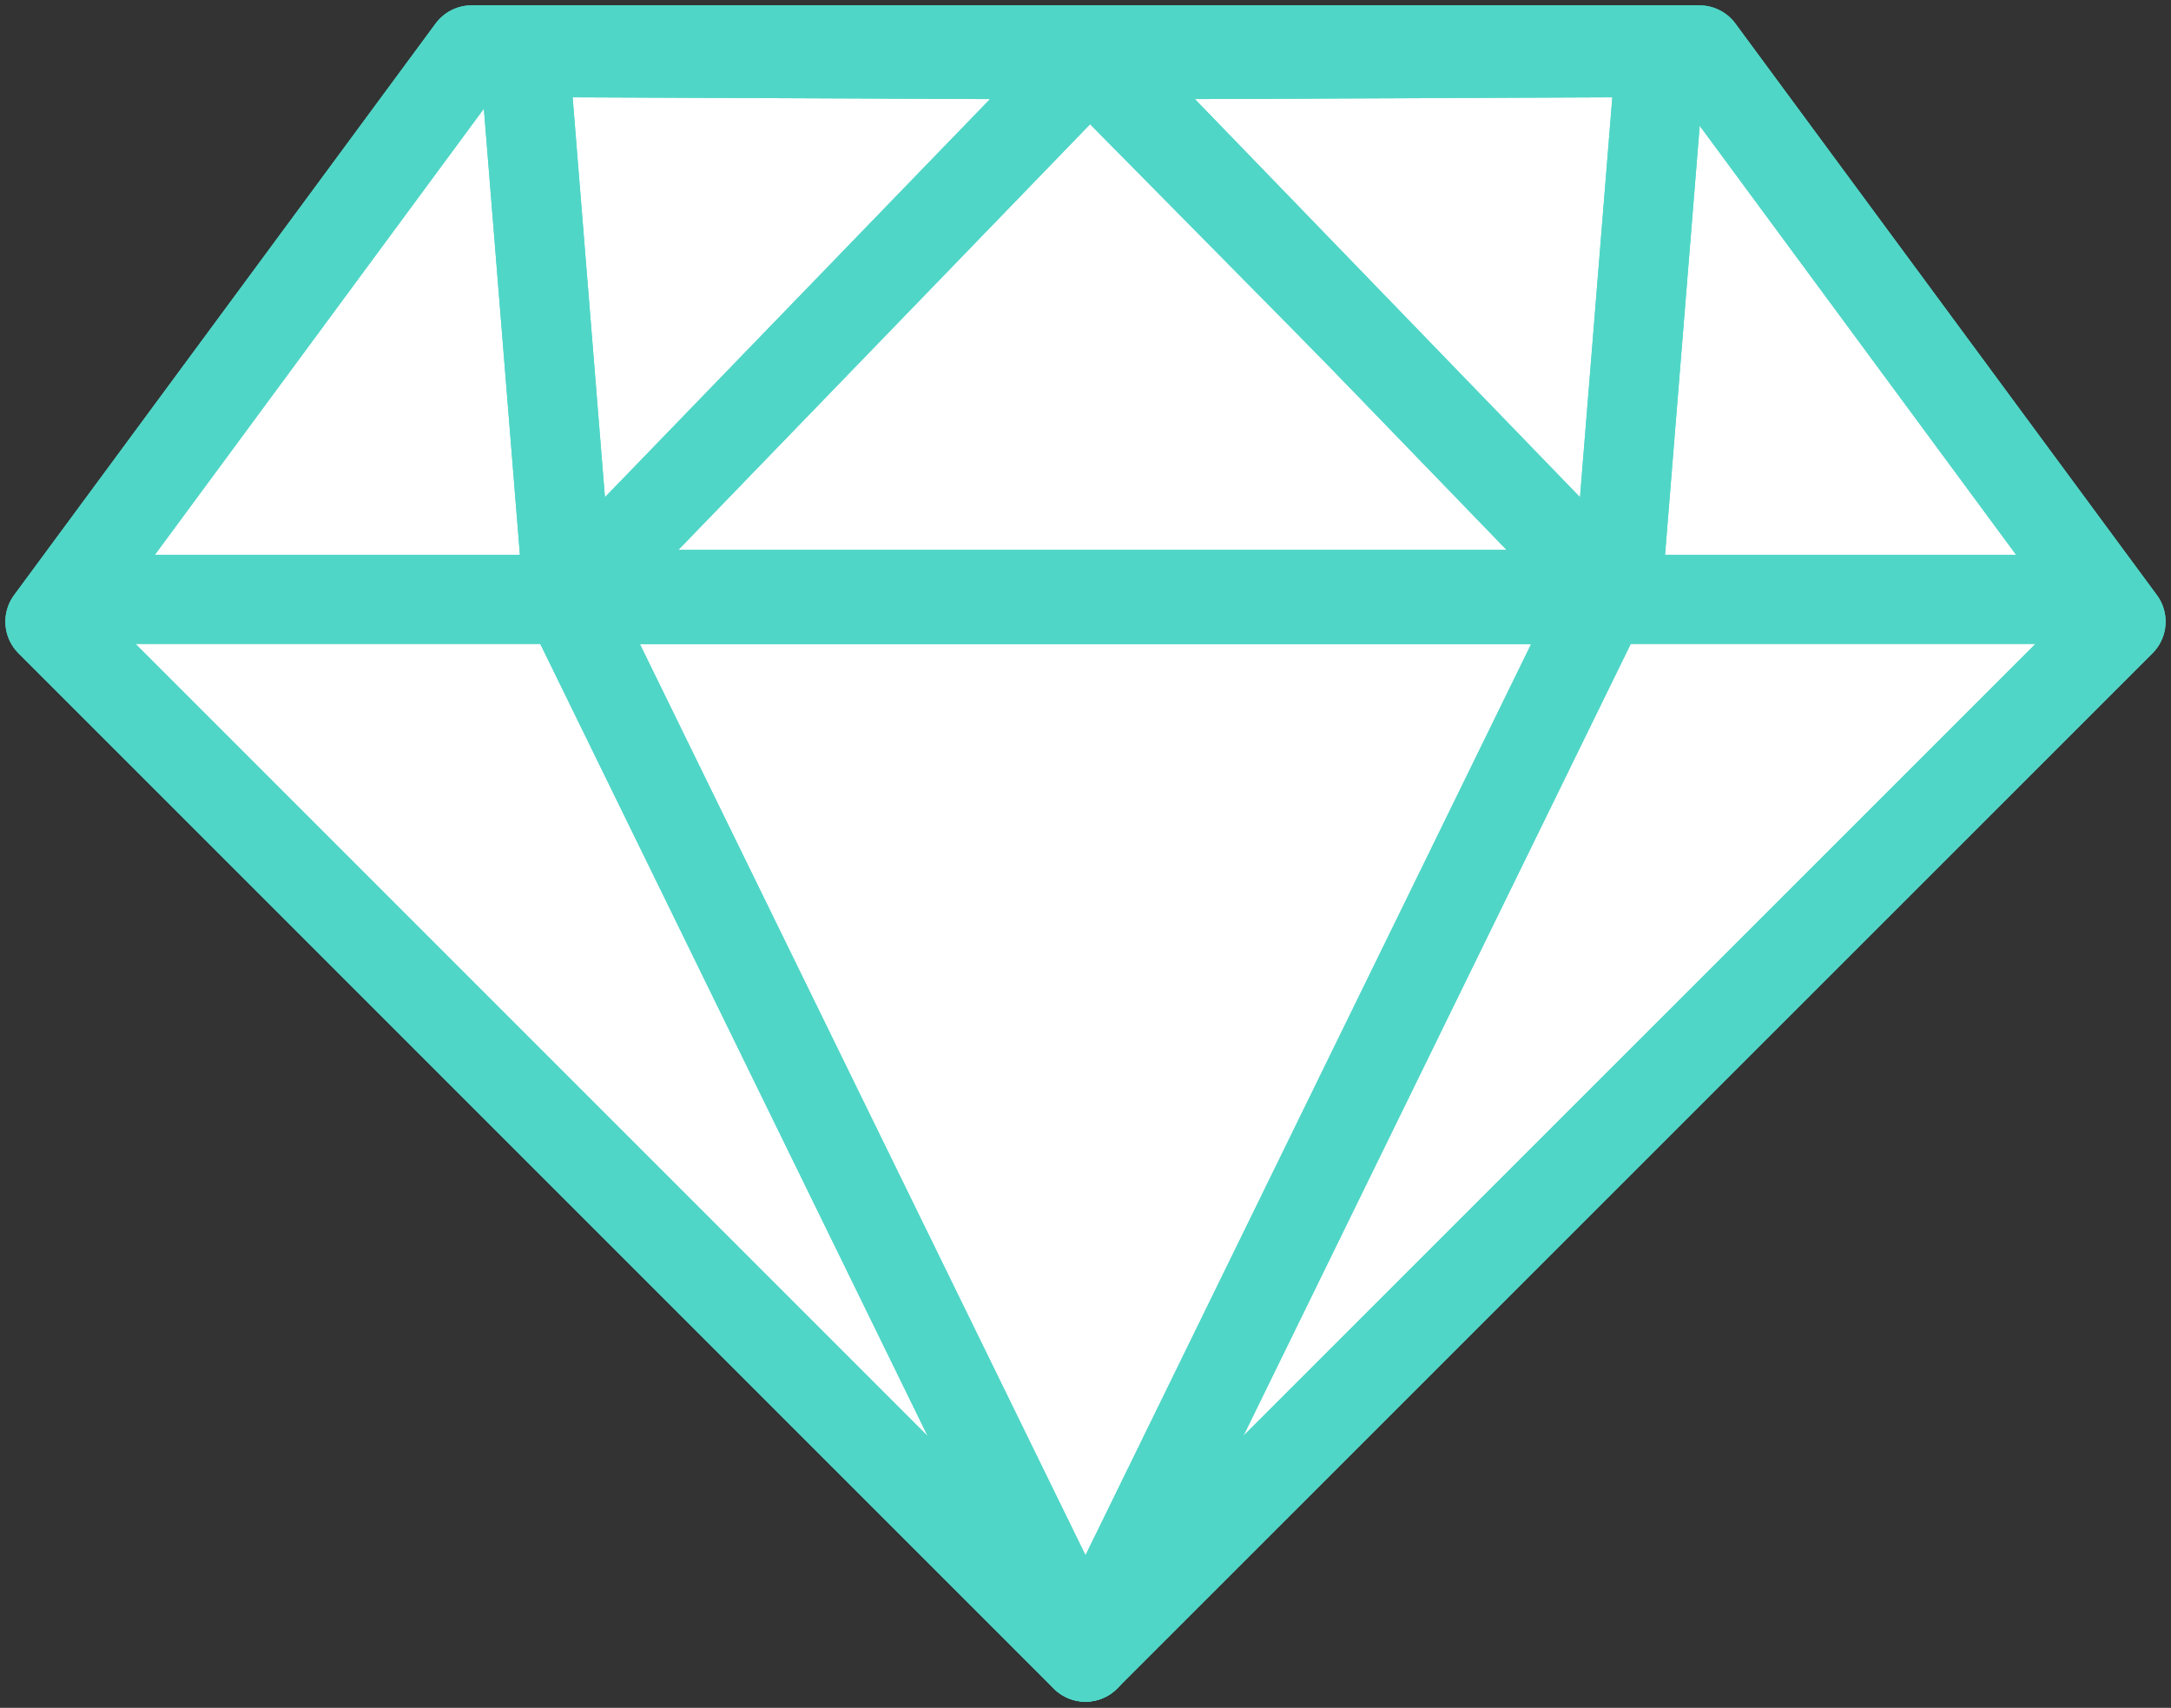 <svg xmlns="http://www.w3.org/2000/svg" xmlns:xlink="http://www.w3.org/1999/xlink" width="85" height="66.871" viewBox="0 0 85 66.871">
  <rect x="0" y="0" width="85" height="66.871" fill="#333333" stroke="none"/>
  <defs>
    <clipPath id="clip-path">
      <rect id="長方形_144" data-name="長方形 144" width="85" height="66.871" fill="none" stroke="#50d6c7" stroke-linecap="round" stroke-linejoin="round" stroke-width="3.5"/>
    </clipPath>
  </defs>
  <g id="グループ_1" data-name="グループ 1" transform="translate(0 0)">
    <path id="パス_192" data-name="パス 192" d="M17.368.864.864,23.245,41.4,63.786,81.943,23.245,65.44.864Z" transform="translate(1.096 1.095)" fill="#fff" stroke="#50d6c7" stroke-linecap="round" stroke-linejoin="round" stroke-width="3.5"/>
    <g id="グループ_220" data-name="グループ 220" transform="translate(0 0)">
      <g id="グループ_219" data-name="グループ 219" clip-path="url(#clip-path)">
        <path id="パス_193" data-name="パス 193" d="M17.369.864.864,23.246,41.4,63.786,81.945,23.246,65.439.864Z" transform="translate(1.095 1.095)" fill="none" stroke="#50d6c7" stroke-linecap="round" stroke-linejoin="round" stroke-width="3.5"/>
        <line id="線_60" data-name="線 60" x2="78.18" transform="translate(3.409 23.472)" fill="none" stroke="#50d6c7" stroke-linecap="round" stroke-linejoin="round" stroke-width="3.5"/>
      </g>
    </g>
    <path id="パス_194" data-name="パス 194" d="M9.811,10.35l20.25,41.407L50.311,10.35Z" transform="translate(12.439 13.123)" fill="#fff" stroke="#50d6c7" stroke-linecap="round" stroke-linejoin="round" stroke-width="3.5"/>
    <g id="グループ_222" data-name="グループ 222" transform="translate(0 0)">
      <g id="グループ_221" data-name="グループ 221" clip-path="url(#clip-path)">
        <path id="パス_195" data-name="パス 195" d="M30.061,51.759,50.311,10.35H9.811Z" transform="translate(12.439 13.122)" fill="none" stroke="#50d6c7" stroke-linecap="round" stroke-linejoin="round" stroke-width="3.5"/>
      </g>
    </g>
    <path id="パス_196" data-name="パス 196" d="M30.381.966,9.558,22.057H51.205Z" transform="translate(12.118 1.224)" fill="#fff" stroke="#50d6c7" stroke-linecap="round" stroke-linejoin="round" stroke-width="3.5"/>
    <g id="グループ_224" data-name="グループ 224" transform="translate(0 0)">
      <g id="グループ_223" data-name="グループ 223" clip-path="url(#clip-path)">
        <path id="パス_197" data-name="パス 197" d="M30.381.966,9.558,22.057H51.205Z" transform="translate(12.118 1.224)" fill="none" stroke="#50d6c7" stroke-linecap="round" stroke-linejoin="round" stroke-width="3.5"/>
      </g>
    </g>
    <path id="パス_198" data-name="パス 198" d="M18.816,1,41.168.905l-1.73,21.416Z" transform="translate(23.856 1.147)" fill="#fff" stroke="#50d6c7" stroke-linecap="round" stroke-linejoin="round" stroke-width="3.5"/>
    <g id="グループ_226" data-name="グループ 226" transform="translate(0 0)">
      <g id="グループ_225" data-name="グループ 225" clip-path="url(#clip-path)">
        <path id="パス_199" data-name="パス 199" d="M18.816,1,41.168.905l-1.73,21.416Z" transform="translate(23.856 1.147)" fill="none" stroke="#50d6c7" stroke-linecap="round" stroke-linejoin="round" stroke-width="3.5"/>
      </g>
    </g>
    <path id="パス_200" data-name="パス 200" d="M31.4,1,9.049.905l1.73,21.416Z" transform="translate(11.473 1.147)" fill="#fff" stroke="#50d6c7" stroke-linecap="round" stroke-linejoin="round" stroke-width="3.5"/>
    <g id="グループ_228" data-name="グループ 228" transform="translate(0 0)">
      <g id="グループ_227" data-name="グループ 227" clip-path="url(#clip-path)">
        <path id="パス_201" data-name="パス 201" d="M31.4,1,9.049.905l1.73,21.416Z" transform="translate(11.473 1.147)" fill="none" stroke="#50d6c7" stroke-linecap="round" stroke-linejoin="round" stroke-width="3.5"/>
      </g>
    </g>
  </g>
</svg>
